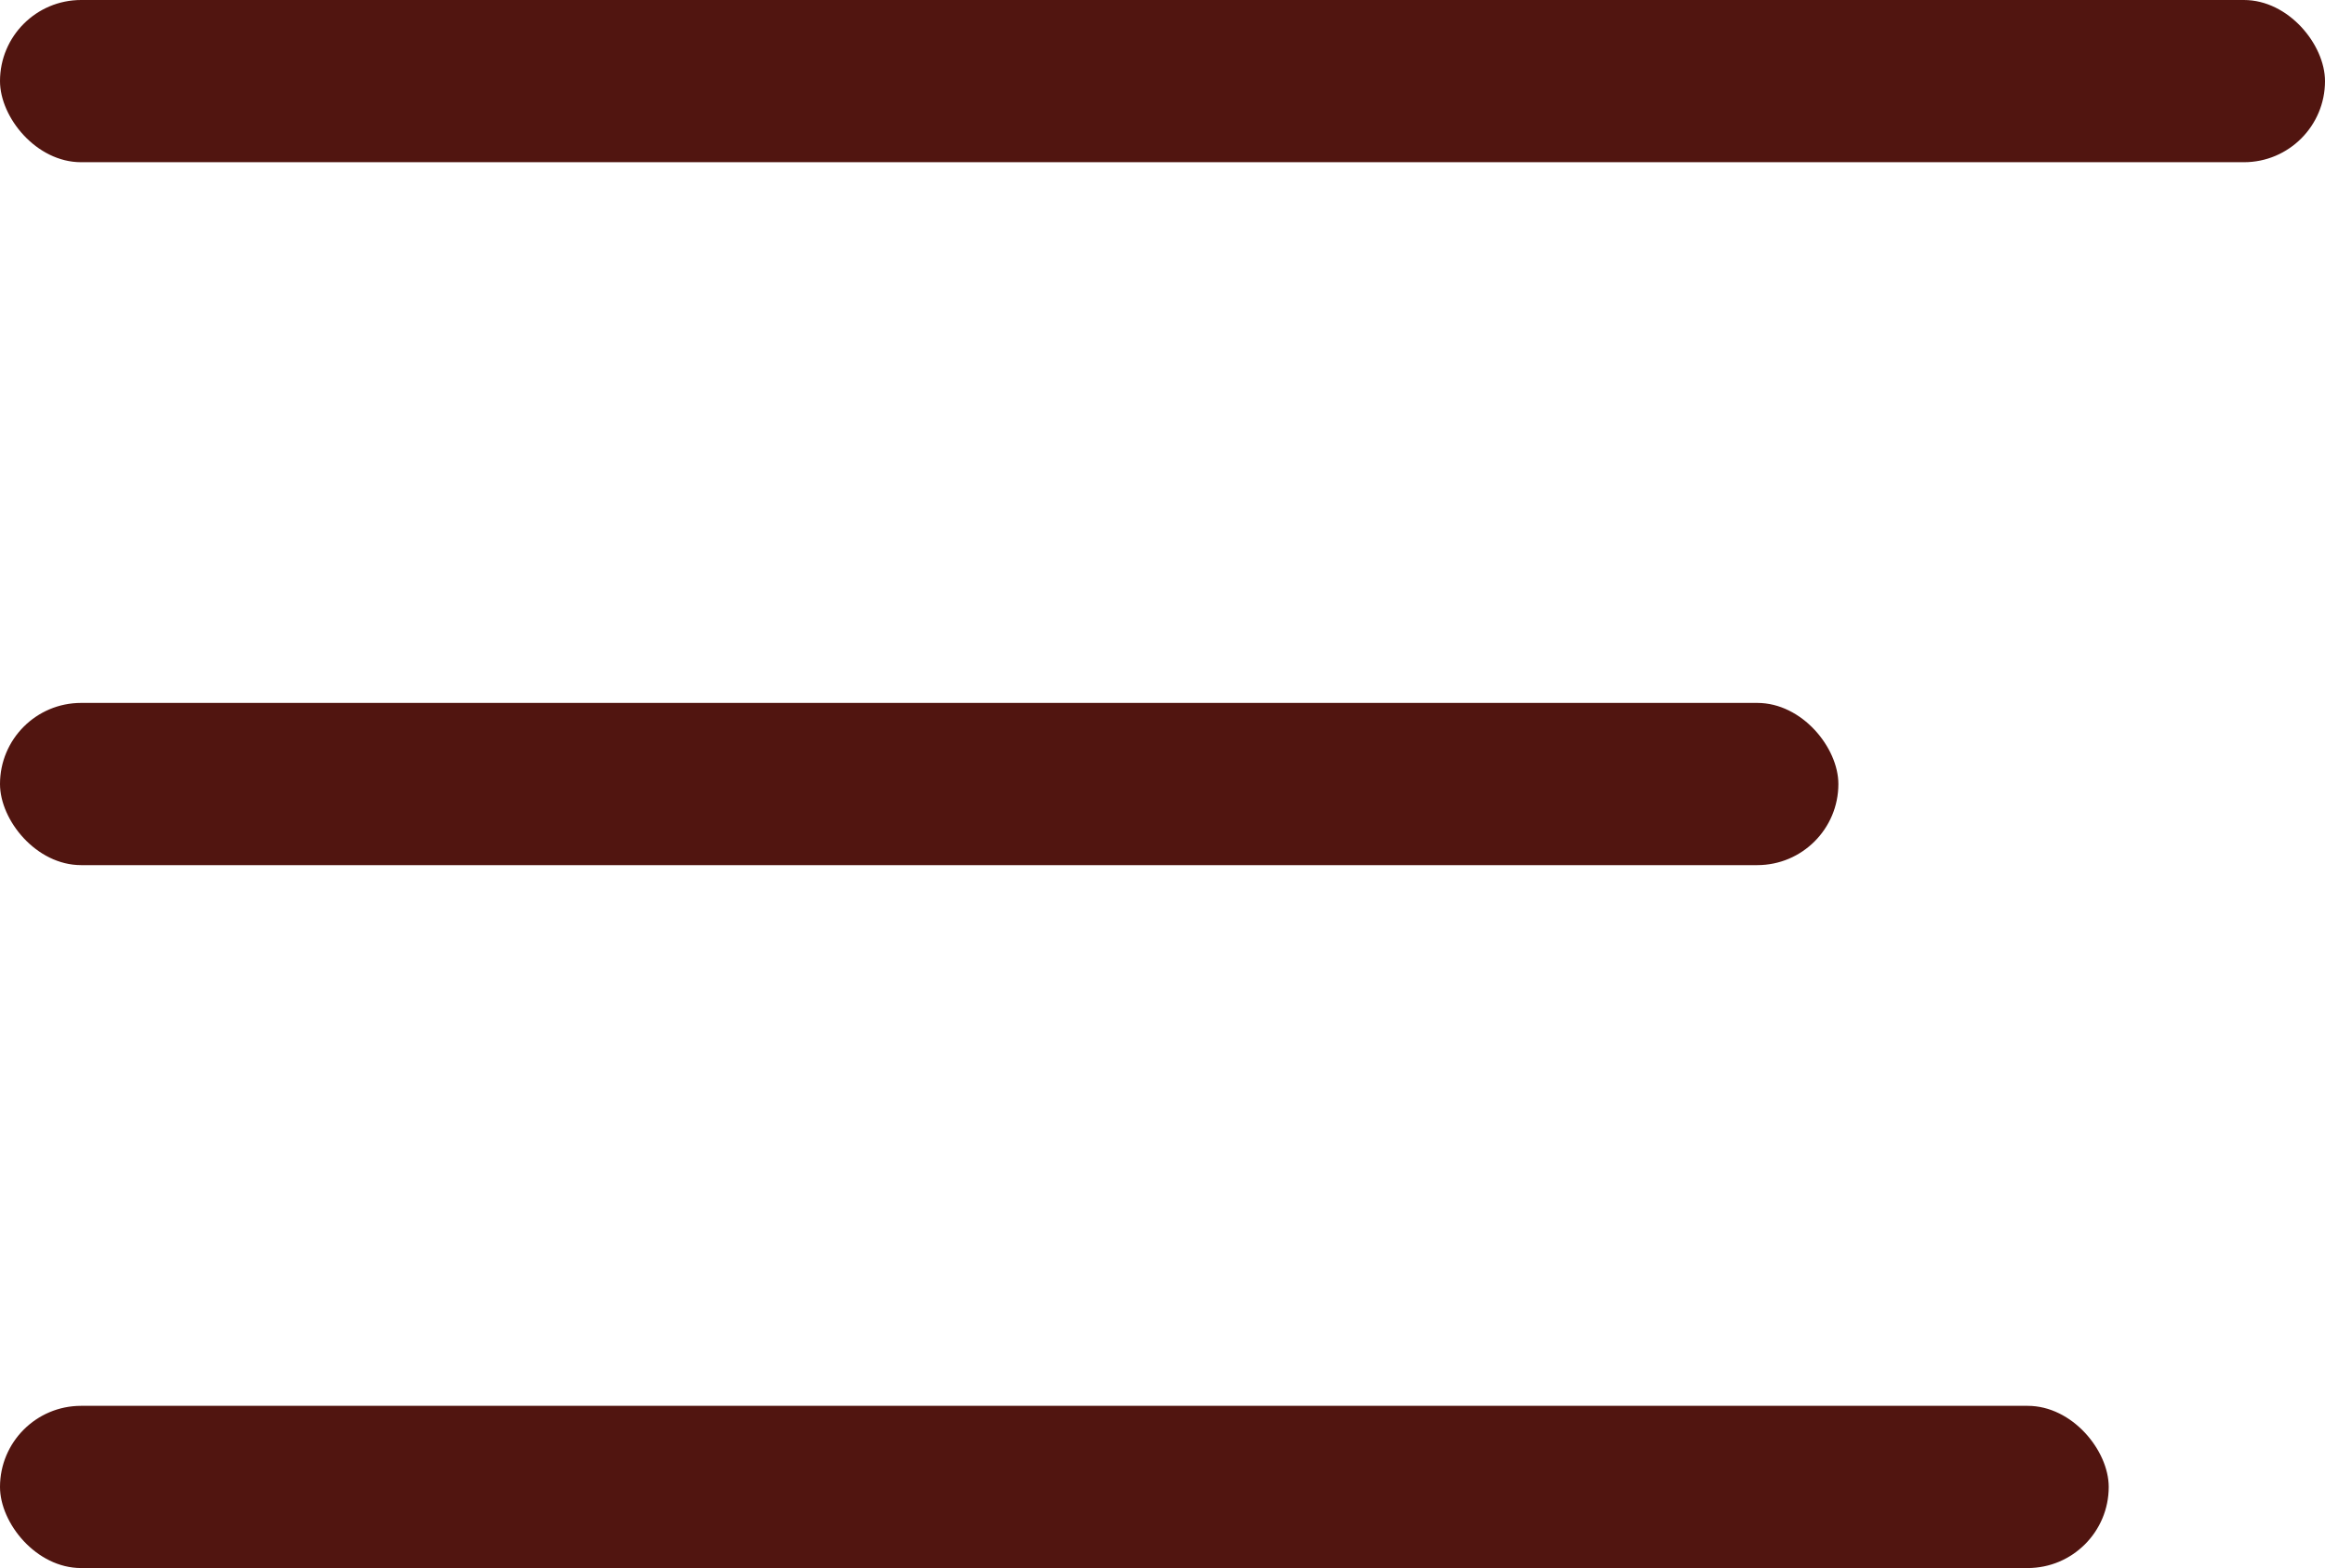<svg xmlns="http://www.w3.org/2000/svg" width="43" height="29" viewBox="0 0 43 29" fill="none"><rect width="43" height="3" rx="1.5" fill="#511510"></rect><rect y="13" width="34" height="3" rx="1.5" fill="#511510"></rect><rect y="26" width="39" height="3" rx="1.5" fill="#511510"></rect></svg>